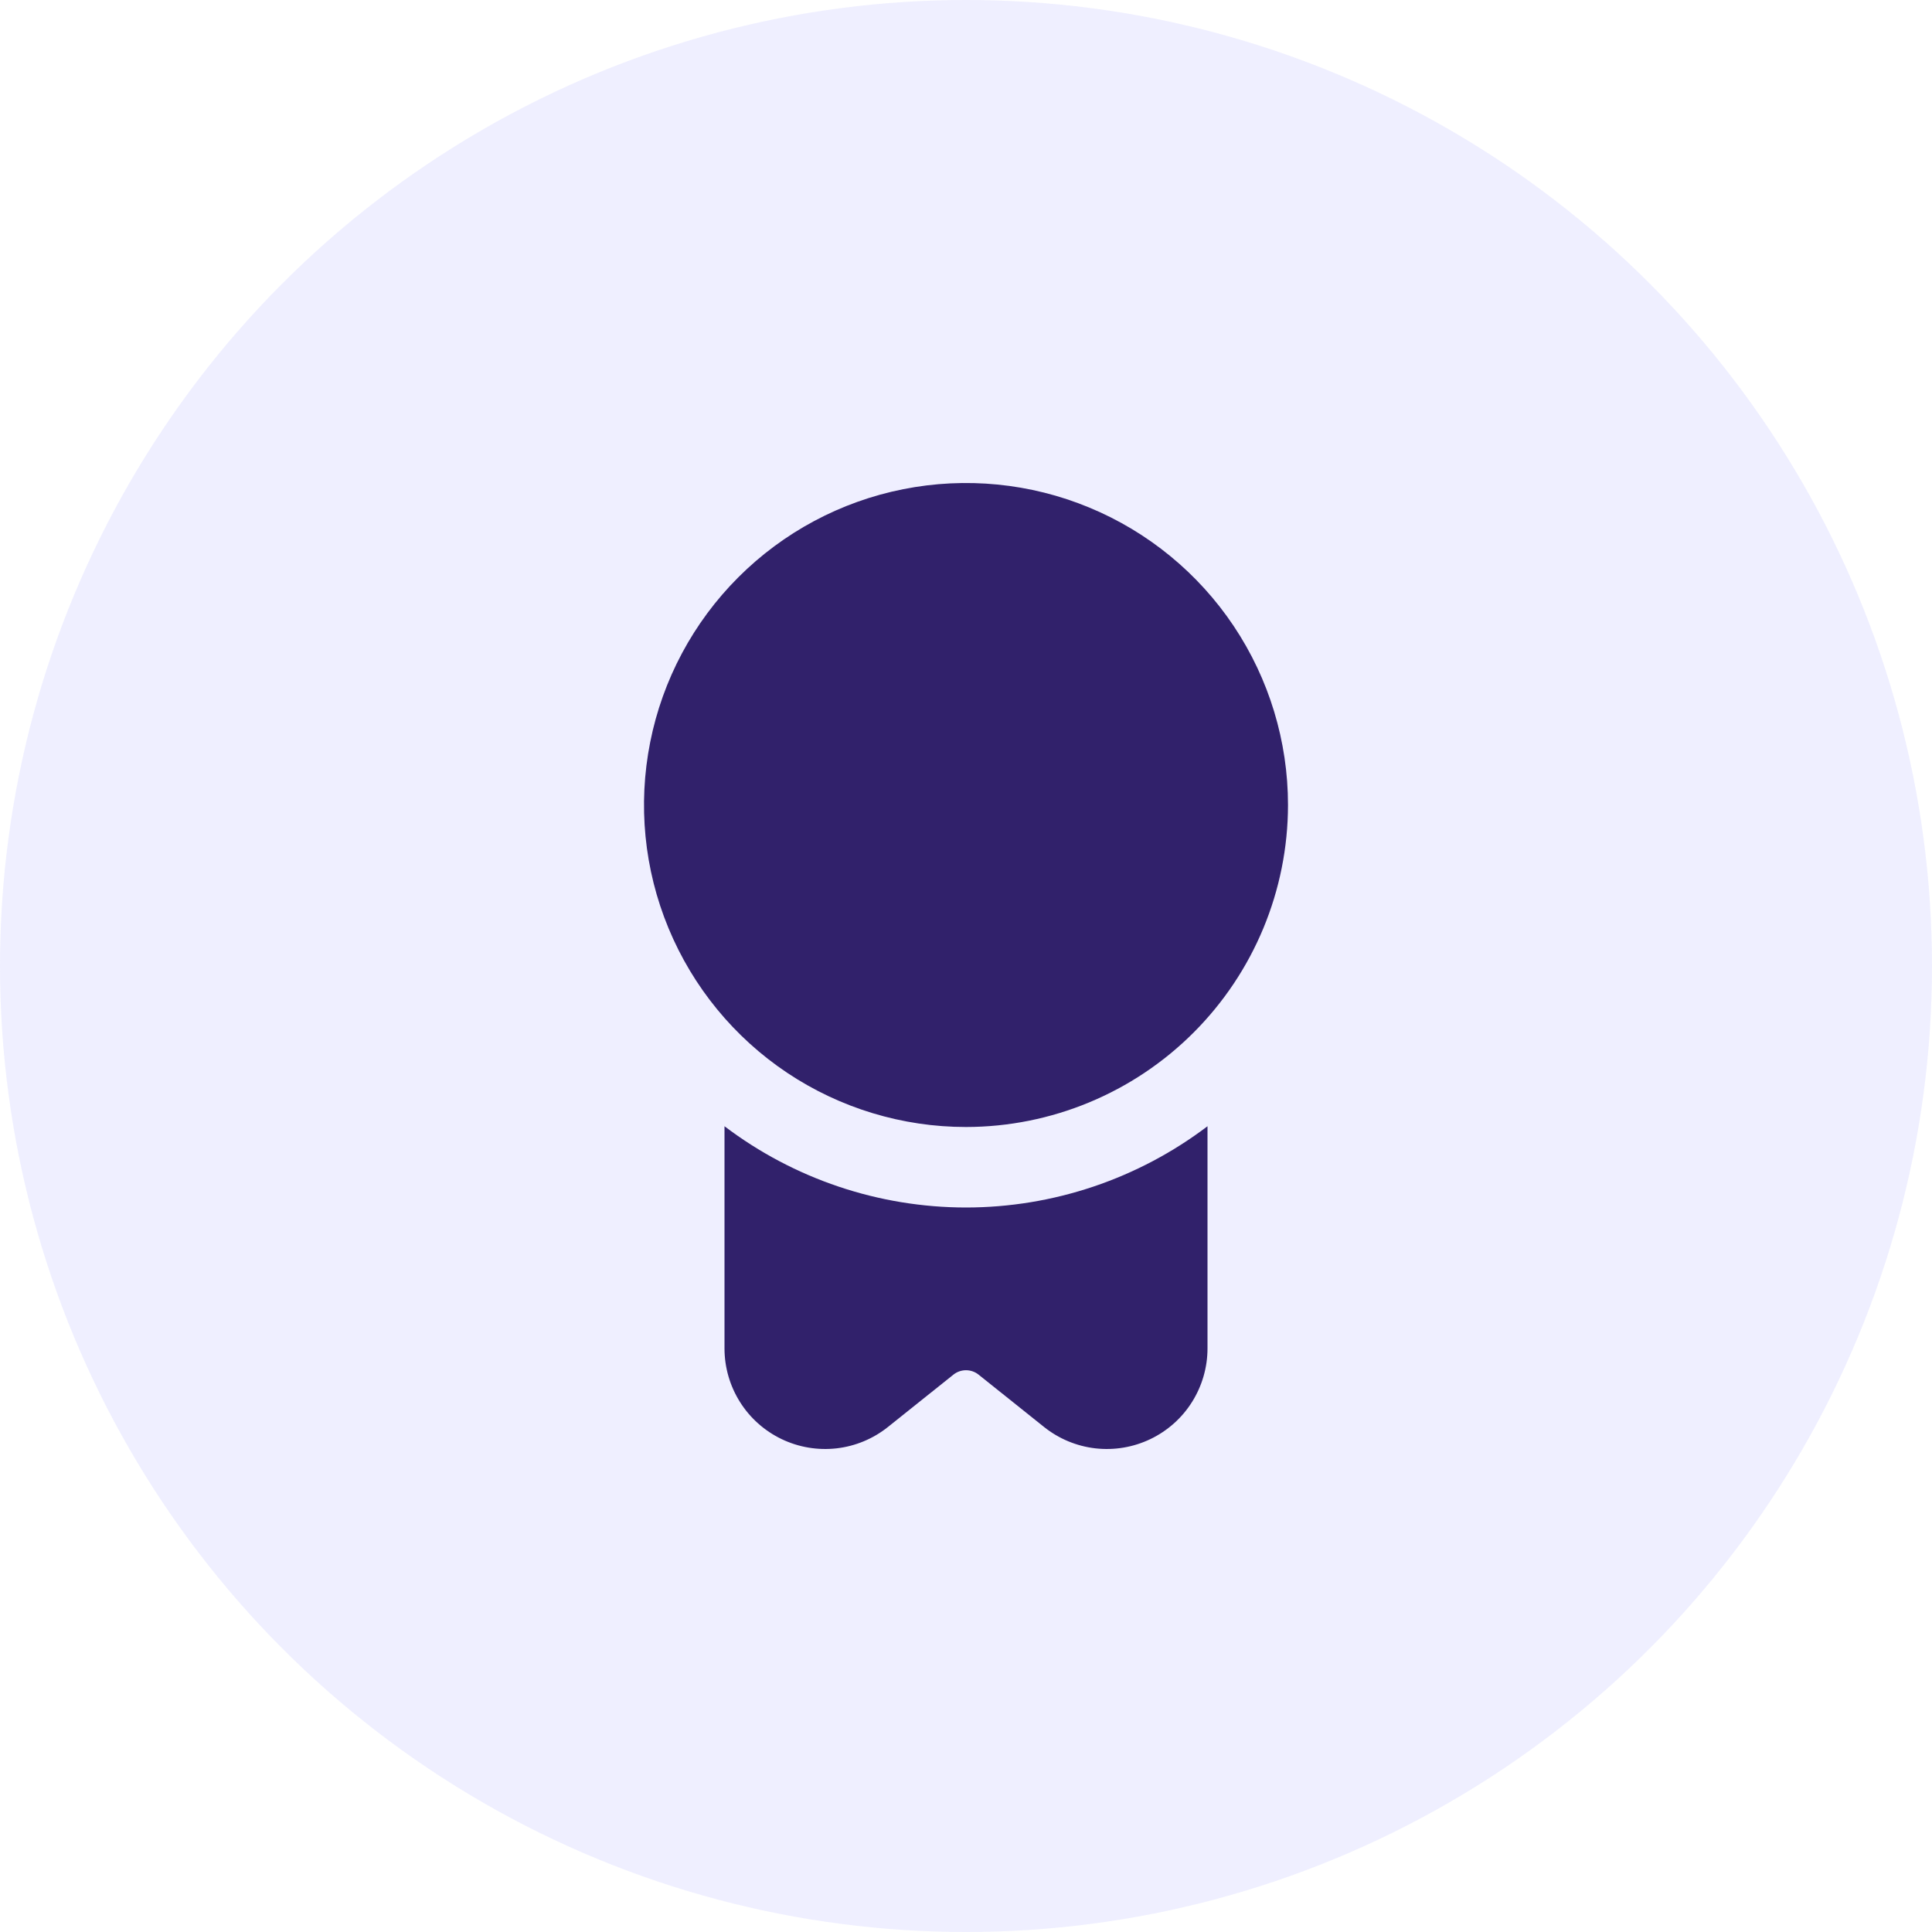 <svg width="48" height="48" viewBox="0 0 48 48" fill="none" xmlns="http://www.w3.org/2000/svg">
<circle cx="24" cy="24" r="24" fill="#5D5CFF" fill-opacity="0.1"/>
<g clip-path="url(#clip0_69_2068)">
<path d="M24 28C22.418 28 20.871 27.531 19.555 26.652C18.24 25.773 17.215 24.523 16.609 23.061C16.003 21.6 15.845 19.991 16.154 18.439C16.462 16.887 17.224 15.462 18.343 14.343C19.462 13.224 20.887 12.462 22.439 12.154C23.991 11.845 25.6 12.004 27.061 12.609C28.523 13.214 29.773 14.24 30.652 15.555C31.531 16.871 32 18.418 32 20C31.998 22.121 31.154 24.154 29.654 25.654C28.154 27.154 26.121 27.998 24 28ZM24 30C21.833 29.999 19.726 29.29 18 27.981V33.5C18 33.971 18.133 34.432 18.384 34.831C18.634 35.23 18.993 35.549 19.417 35.753C19.842 35.957 20.315 36.037 20.783 35.984C21.251 35.931 21.694 35.746 22.062 35.452L23.688 34.152C23.777 34.081 23.887 34.043 24 34.043C24.113 34.043 24.223 34.081 24.312 34.152L25.938 35.452C26.306 35.746 26.749 35.931 27.217 35.984C27.685 36.037 28.158 35.957 28.583 35.753C29.007 35.549 29.366 35.23 29.616 34.831C29.867 34.432 30 33.971 30 33.5V27.981C28.273 29.29 26.167 29.999 24 30Z" fill="#31216B"/>
</g>
<defs>
<clipPath id="clip0_69_2068">
<rect width="24" height="24" fill="white" transform="translate(12 12)"/>
</clipPath>
</defs>
</svg>
